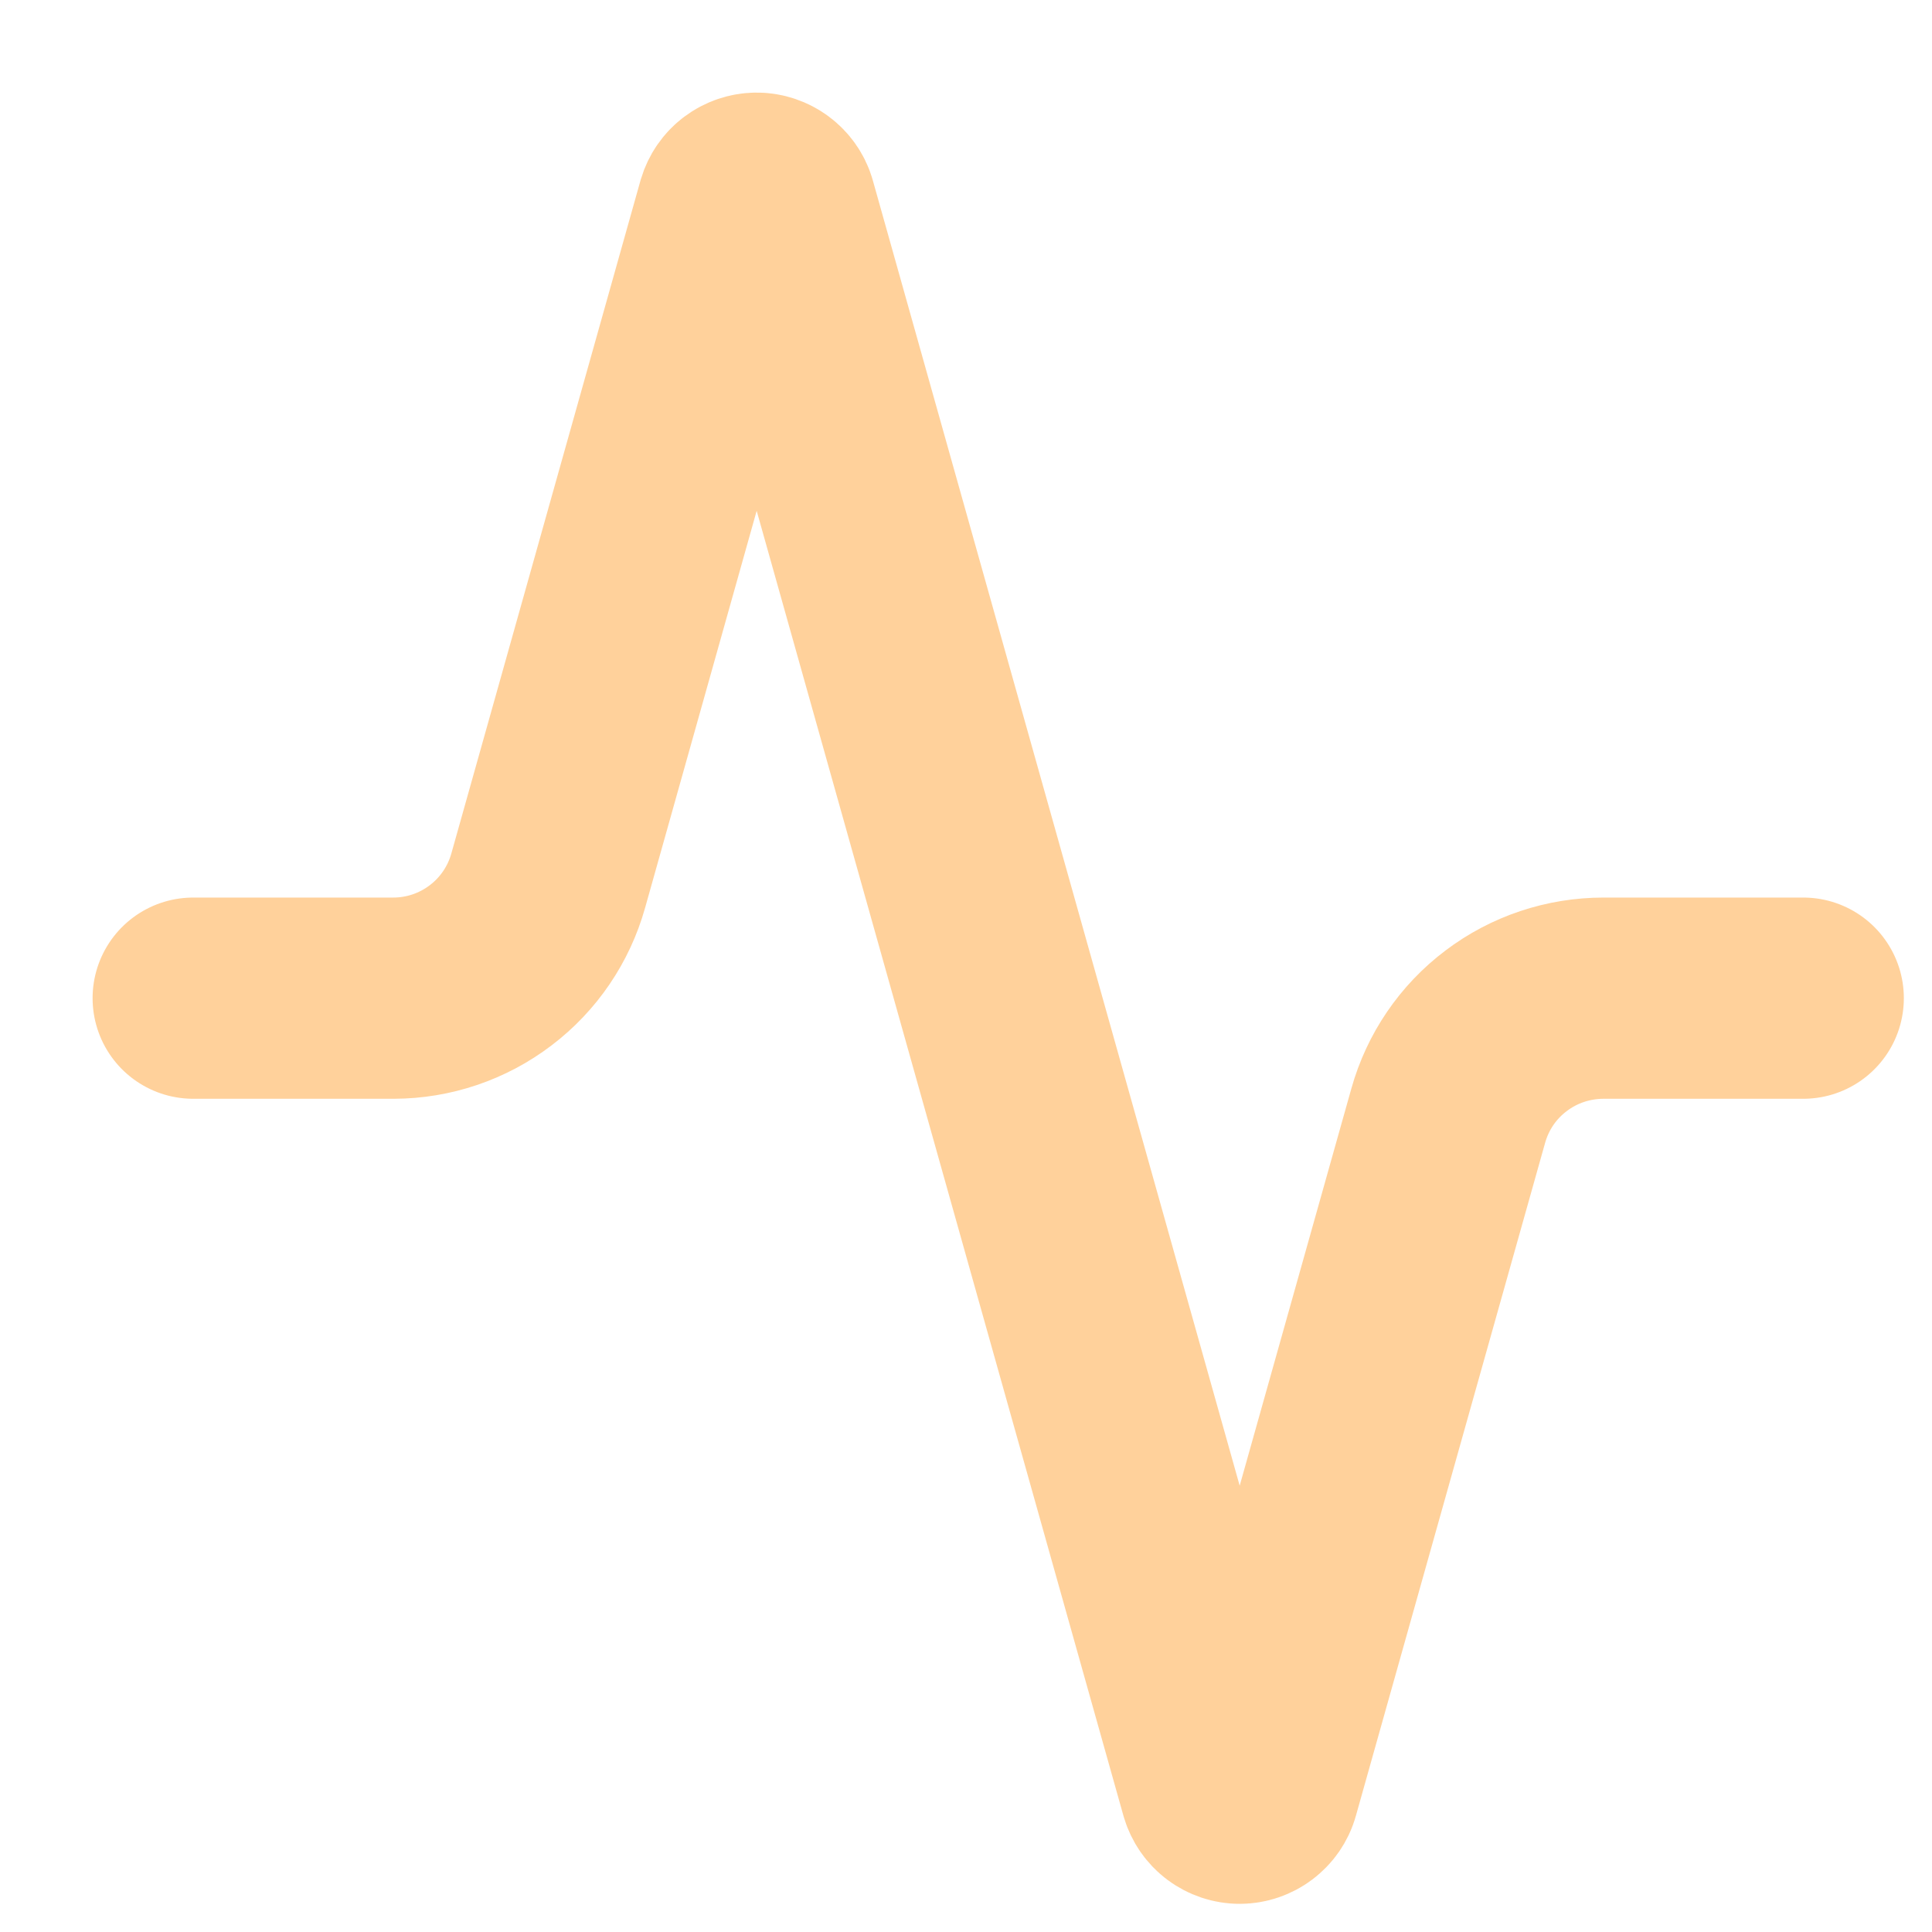 <?xml version="1.0" encoding="utf-8"?>
<svg xmlns="http://www.w3.org/2000/svg" fill="none" height="100%" overflow="visible" preserveAspectRatio="none" style="display: block;" viewBox="0 0 20 20" width="100%">
<path d="M18.667 10.333H16.6C16.236 10.333 15.881 10.451 15.591 10.671C15.3 10.89 15.09 11.199 14.992 11.55L13.033 18.517C13.021 18.56 12.994 18.598 12.958 18.625C12.922 18.652 12.878 18.667 12.833 18.667C12.788 18.667 12.744 18.652 12.708 18.625C12.672 18.598 12.646 18.56 12.633 18.517L8.033 2.15C8.021 2.107 7.994 2.069 7.958 2.042C7.922 2.015 7.878 2 7.833 2C7.788 2 7.744 2.015 7.708 2.042C7.672 2.069 7.646 2.107 7.633 2.15L5.675 9.117C5.577 9.466 5.368 9.774 5.079 9.993C4.79 10.213 4.438 10.332 4.075 10.333H2" id="Vector" stroke="#FFD19B" stroke-linecap="round" stroke-width="2.083"/>
</svg>